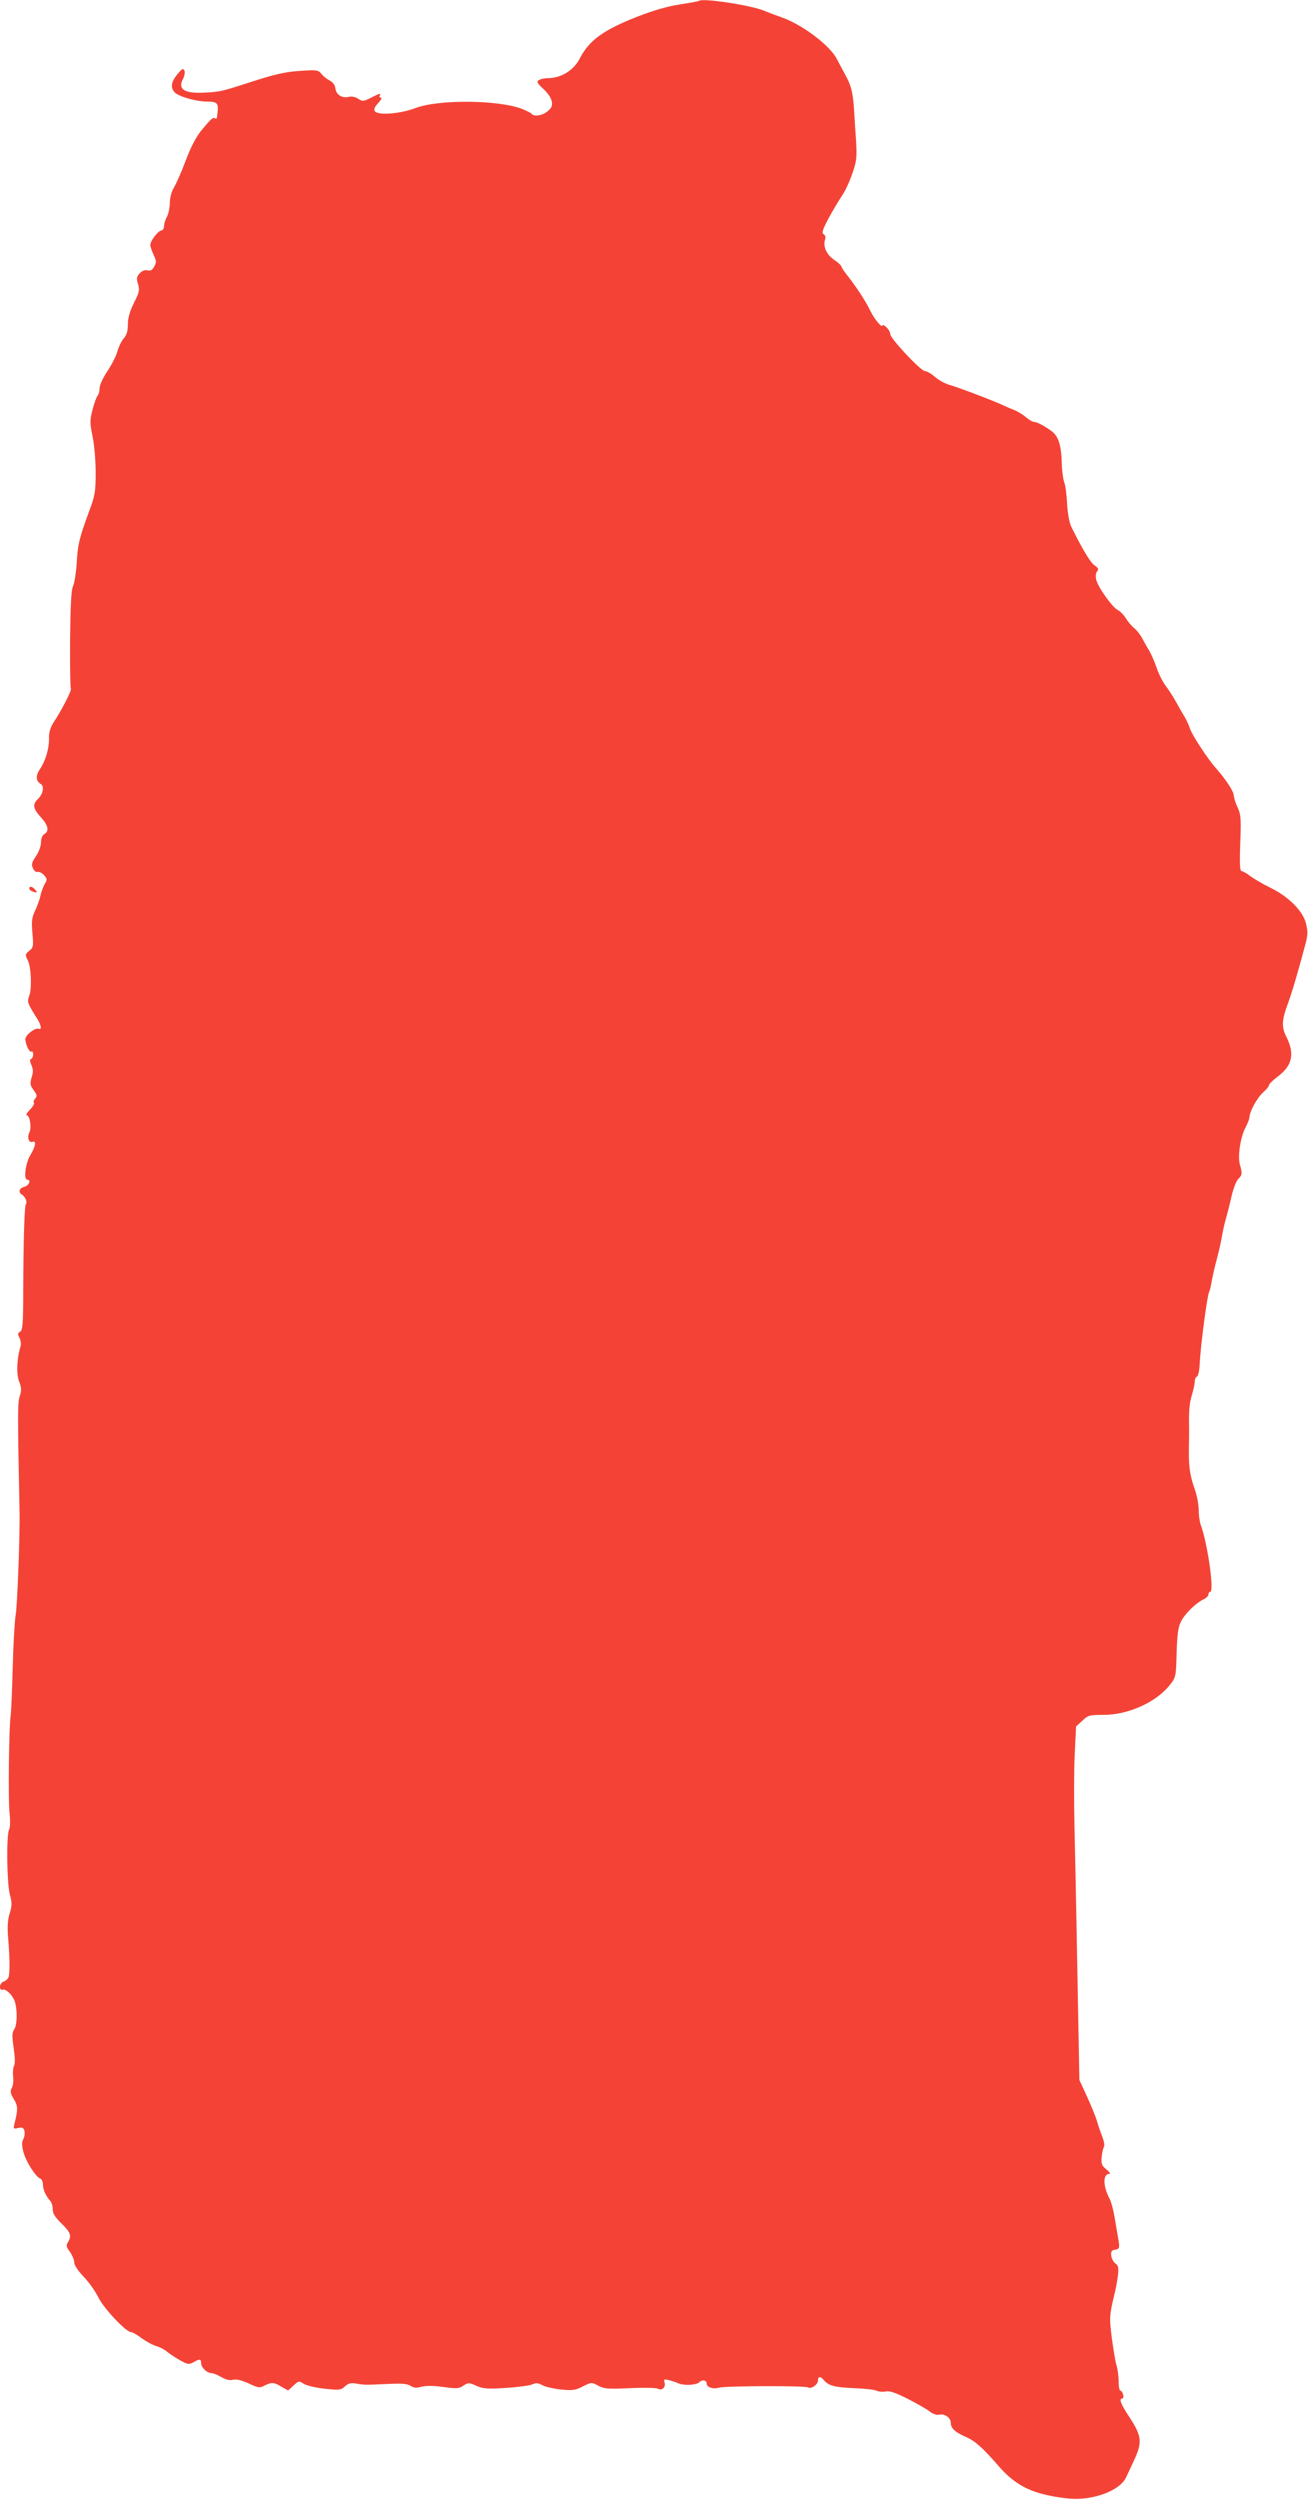 <?xml version="1.0" standalone="no"?>
<!DOCTYPE svg PUBLIC "-//W3C//DTD SVG 20010904//EN"
 "http://www.w3.org/TR/2001/REC-SVG-20010904/DTD/svg10.dtd">
<svg version="1.0" xmlns="http://www.w3.org/2000/svg"
 width="670pt" height="1280pt" viewBox="0 0 670 1280"
 preserveAspectRatio="xMidYMid meet">
<g transform="translate(0,1280) scale(0.1,-0.1)"
fill="#f44336" stroke="none">
<path d="M3579 12795 c-3 -2 -47 -10 -99 -18 -63 -10 -135 -31 -212 -61 -177
-69 -250 -122 -298 -215 -31 -61 -96 -101 -162 -101 -18 0 -40 -5 -48 -10 -12
-8 -9 -16 22 -44 42 -39 57 -78 37 -102 -28 -34 -82 -47 -99 -24 -3 3 -23 13
-45 22 -120 47 -427 50 -546 5 -78 -30 -195 -39 -209 -16 -6 9 -1 22 17 41 15
16 21 28 14 28 -7 0 -9 5 -6 10 9 15 -1 12 -46 -11 -38 -19 -42 -19 -65 -4
-14 9 -34 13 -48 9 -34 -8 -64 11 -68 43 -2 17 -12 32 -28 40 -14 7 -33 22
-43 34 -17 21 -23 22 -112 16 -73 -5 -125 -17 -232 -51 -167 -54 -171 -56
-253 -60 -103 -6 -140 16 -114 67 9 16 12 36 9 45 -6 14 -12 11 -36 -18 -31
-37 -37 -67 -16 -91 17 -22 110 -49 167 -49 51 0 59 -8 55 -50 -4 -40 -5 -41
-13 -36 -11 7 -21 -2 -69 -60 -28 -34 -56 -87 -82 -157 -22 -58 -49 -120 -61
-139 -12 -20 -20 -51 -20 -78 -1 -25 -7 -56 -15 -70 -8 -14 -14 -35 -15 -47 0
-13 -6 -23 -13 -23 -16 0 -57 -53 -57 -74 0 -9 8 -31 17 -51 14 -30 15 -38 3
-60 -10 -18 -19 -23 -35 -19 -13 3 -27 -2 -40 -16 -15 -17 -17 -26 -8 -54 9
-30 7 -42 -21 -97 -21 -43 -31 -77 -31 -110 0 -34 -6 -54 -21 -71 -11 -13 -26
-43 -33 -68 -7 -25 -31 -71 -52 -102 -22 -33 -39 -70 -39 -86 0 -15 -5 -33
-10 -38 -6 -6 -17 -38 -26 -71 -14 -55 -14 -68 0 -137 9 -41 16 -124 16 -184
0 -97 -3 -118 -31 -193 -52 -142 -60 -171 -66 -269 -3 -52 -12 -107 -19 -121
-9 -19 -13 -93 -15 -273 -1 -136 1 -249 4 -252 6 -6 -48 -112 -87 -170 -18
-28 -25 -52 -25 -79 2 -54 -17 -119 -46 -162 -24 -36 -22 -61 5 -78 18 -11 10
-51 -15 -75 -30 -28 -26 -50 15 -95 36 -39 43 -69 19 -84 -12 -7 -19 -23 -19
-44 0 -18 -11 -49 -26 -71 -22 -32 -24 -42 -15 -62 6 -13 16 -21 24 -18 7 2
22 -5 32 -16 17 -19 18 -23 3 -48 -8 -15 -18 -42 -21 -59 -4 -18 -16 -52 -27
-75 -17 -36 -19 -54 -14 -115 6 -67 5 -74 -16 -91 -21 -17 -22 -20 -8 -48 18
-34 22 -148 7 -185 -11 -28 -7 -38 41 -114 22 -35 25 -59 8 -52 -19 6 -68 -32
-68 -53 0 -27 21 -70 31 -64 5 3 9 -4 9 -15 0 -10 -5 -21 -11 -23 -7 -2 -7
-12 2 -31 9 -21 10 -36 1 -63 -9 -32 -8 -40 10 -65 18 -24 19 -31 8 -44 -7 -8
-10 -18 -6 -22 3 -4 -6 -19 -21 -35 -15 -15 -22 -28 -16 -28 16 0 26 -66 13
-89 -12 -24 -2 -54 16 -47 22 8 16 -24 -11 -69 -25 -41 -35 -125 -15 -125 21
0 9 -30 -15 -36 -27 -7 -33 -28 -12 -41 16 -9 28 -39 20 -47 -8 -7 -13 -190
-14 -438 0 -176 -3 -209 -16 -216 -13 -8 -13 -13 -3 -32 6 -12 9 -32 5 -44
-19 -62 -22 -142 -7 -179 12 -32 13 -45 3 -75 -11 -34 -11 -96 -1 -587 3 -110
-11 -487 -20 -535 -5 -30 -12 -152 -15 -270 -3 -118 -8 -226 -10 -240 -9 -49
-14 -436 -6 -502 4 -38 3 -75 -2 -84 -15 -26 -12 -272 3 -332 12 -44 12 -59
-1 -100 -10 -34 -12 -69 -7 -127 8 -96 9 -174 2 -197 -3 -9 -14 -20 -25 -23
-10 -4 -19 -15 -19 -27 0 -13 5 -18 14 -15 15 6 49 -26 61 -58 14 -39 14 -119
-1 -143 -13 -19 -13 -35 -4 -97 7 -48 8 -81 2 -91 -5 -10 -7 -34 -5 -54 3 -21
0 -47 -6 -59 -10 -18 -8 -28 9 -57 22 -35 23 -54 4 -127 -6 -26 -5 -28 19 -22
20 5 27 2 32 -14 3 -11 1 -30 -5 -42 -9 -16 -9 -32 0 -67 12 -47 62 -127 86
-136 8 -3 14 -17 14 -31 0 -26 15 -58 37 -83 7 -7 13 -27 13 -43 0 -22 12 -41
45 -73 47 -46 53 -63 33 -96 -10 -16 -9 -24 10 -49 12 -17 22 -41 22 -53 0
-15 19 -44 49 -75 27 -28 60 -75 74 -104 26 -55 142 -179 168 -179 8 0 31 -14
53 -30 21 -16 55 -35 75 -41 20 -6 45 -19 56 -29 11 -9 40 -29 65 -43 41 -23
47 -24 70 -12 33 19 40 18 40 -3 0 -23 30 -52 53 -52 9 0 31 -9 50 -20 24 -14
44 -19 61 -14 16 4 43 -2 80 -19 49 -23 57 -24 81 -11 36 18 48 18 87 -6 l34
-19 27 25 c27 25 29 25 53 9 15 -9 61 -20 107 -25 75 -8 84 -7 104 12 17 16
30 19 60 14 40 -7 42 -7 172 -1 61 3 90 0 105 -11 17 -10 30 -11 55 -4 22 6
61 6 111 -1 68 -9 81 -9 104 7 25 16 29 16 66 -1 34 -15 56 -17 151 -11 61 4
122 12 135 18 20 9 31 8 52 -4 15 -8 58 -18 95 -22 59 -6 75 -4 113 16 44 22
45 22 79 3 31 -16 50 -17 163 -12 71 3 135 2 142 -3 20 -12 42 8 34 32 -5 16
-2 18 23 12 15 -4 36 -11 45 -15 26 -14 95 -11 110 4 16 16 38 11 38 -8 0 -18
34 -28 61 -20 29 10 442 11 457 2 16 -11 52 14 52 35 0 22 13 23 30 2 25 -29
56 -37 153 -41 55 -2 107 -8 117 -13 10 -5 31 -7 47 -4 21 4 50 -6 115 -39 47
-24 98 -53 112 -65 15 -11 35 -18 45 -15 28 7 61 -14 61 -41 0 -28 22 -49 80
-74 45 -20 84 -54 166 -149 71 -81 140 -123 241 -146 48 -12 117 -21 153 -21
115 0 231 50 258 110 8 16 24 52 37 79 48 101 45 130 -20 230 -44 66 -55 95
-36 95 5 0 7 9 4 20 -3 11 -9 20 -14 20 -5 0 -9 21 -9 48 0 26 -5 63 -11 82
-6 19 -16 82 -24 140 -13 104 -13 115 15 230 5 19 12 58 16 86 5 43 3 54 -12
65 -11 8 -20 26 -22 41 -2 21 2 27 20 30 24 3 25 10 13 73 -3 17 -10 59 -16
95 -6 36 -17 76 -24 90 -36 68 -37 130 -2 130 7 0 0 10 -16 23 -23 19 -27 28
-24 63 2 23 8 47 12 53 4 7 0 29 -8 49 -8 21 -21 57 -28 82 -7 25 -31 82 -52
128 l-38 83 -5 267 c-9 486 -14 774 -20 1017 -3 132 -3 304 1 383 l7 143 32
29 c29 28 36 30 109 30 126 0 270 65 339 153 31 39 32 42 35 164 3 99 8 133
23 162 20 40 77 95 116 113 13 6 24 17 24 25 0 7 4 13 9 13 22 0 -14 253 -49
344 -5 15 -10 49 -10 76 0 27 -9 73 -19 102 -26 73 -33 120 -31 213 1 44 1 89
1 100 -2 88 1 130 14 172 8 26 15 58 15 70 0 12 5 23 11 25 6 2 13 31 14 63 5
99 39 358 50 375 3 4 7 25 11 46 3 21 15 72 26 114 11 41 24 98 28 125 5 28
13 64 18 80 5 17 18 66 28 110 9 44 26 88 36 98 21 20 22 29 9 75 -12 42 3
141 29 190 11 20 20 44 20 52 1 29 39 99 69 126 17 15 31 32 31 38 0 6 21 26
46 45 74 56 87 115 43 203 -25 50 -24 83 8 170 24 67 46 141 89 301 13 48 14
67 4 108 -15 64 -90 139 -183 184 -37 18 -83 45 -102 59 -18 14 -39 26 -45 26
-9 0 -11 37 -7 143 5 126 3 147 -13 182 -11 22 -19 49 -20 61 0 22 -41 84 -95
145 -40 45 -121 169 -130 200 -4 13 -16 40 -27 59 -12 19 -32 55 -46 80 -14
25 -37 61 -52 80 -14 19 -35 60 -45 90 -10 30 -28 71 -39 90 -12 19 -28 48
-36 63 -8 16 -26 39 -40 51 -15 12 -34 35 -44 52 -10 16 -28 34 -39 40 -27 11
-104 119 -112 157 -4 16 -2 34 5 42 9 11 6 17 -13 30 -21 14 -61 80 -118 195
-11 21 -20 69 -23 120 -2 47 -9 97 -15 112 -5 14 -11 55 -12 90 -2 98 -17 145
-53 171 -40 29 -75 47 -91 47 -6 0 -25 11 -41 25 -15 13 -42 29 -59 36 -16 6
-38 15 -48 20 -31 17 -241 97 -282 108 -22 6 -56 24 -75 41 -19 16 -42 30 -52
30 -21 0 -178 167 -178 190 0 9 -9 25 -20 35 -11 10 -20 14 -20 10 0 -18 -41
30 -61 72 -24 50 -73 125 -119 183 -17 21 -30 42 -30 46 -1 5 -18 21 -39 35
-39 27 -57 71 -44 105 3 9 0 20 -8 25 -11 6 -6 22 25 81 22 40 52 91 67 113
16 22 40 73 54 114 23 66 25 83 20 170 -4 53 -8 123 -10 156 -6 90 -14 124
-43 178 -15 27 -35 66 -46 86 -35 68 -175 174 -279 211 -28 10 -69 25 -90 34
-67 29 -322 68 -338 51z"/>
<path d="M150 8251 c0 -5 7 -12 16 -15 24 -9 28 -7 14 9 -14 17 -30 20 -30 6z"/>
</g>
</svg>
